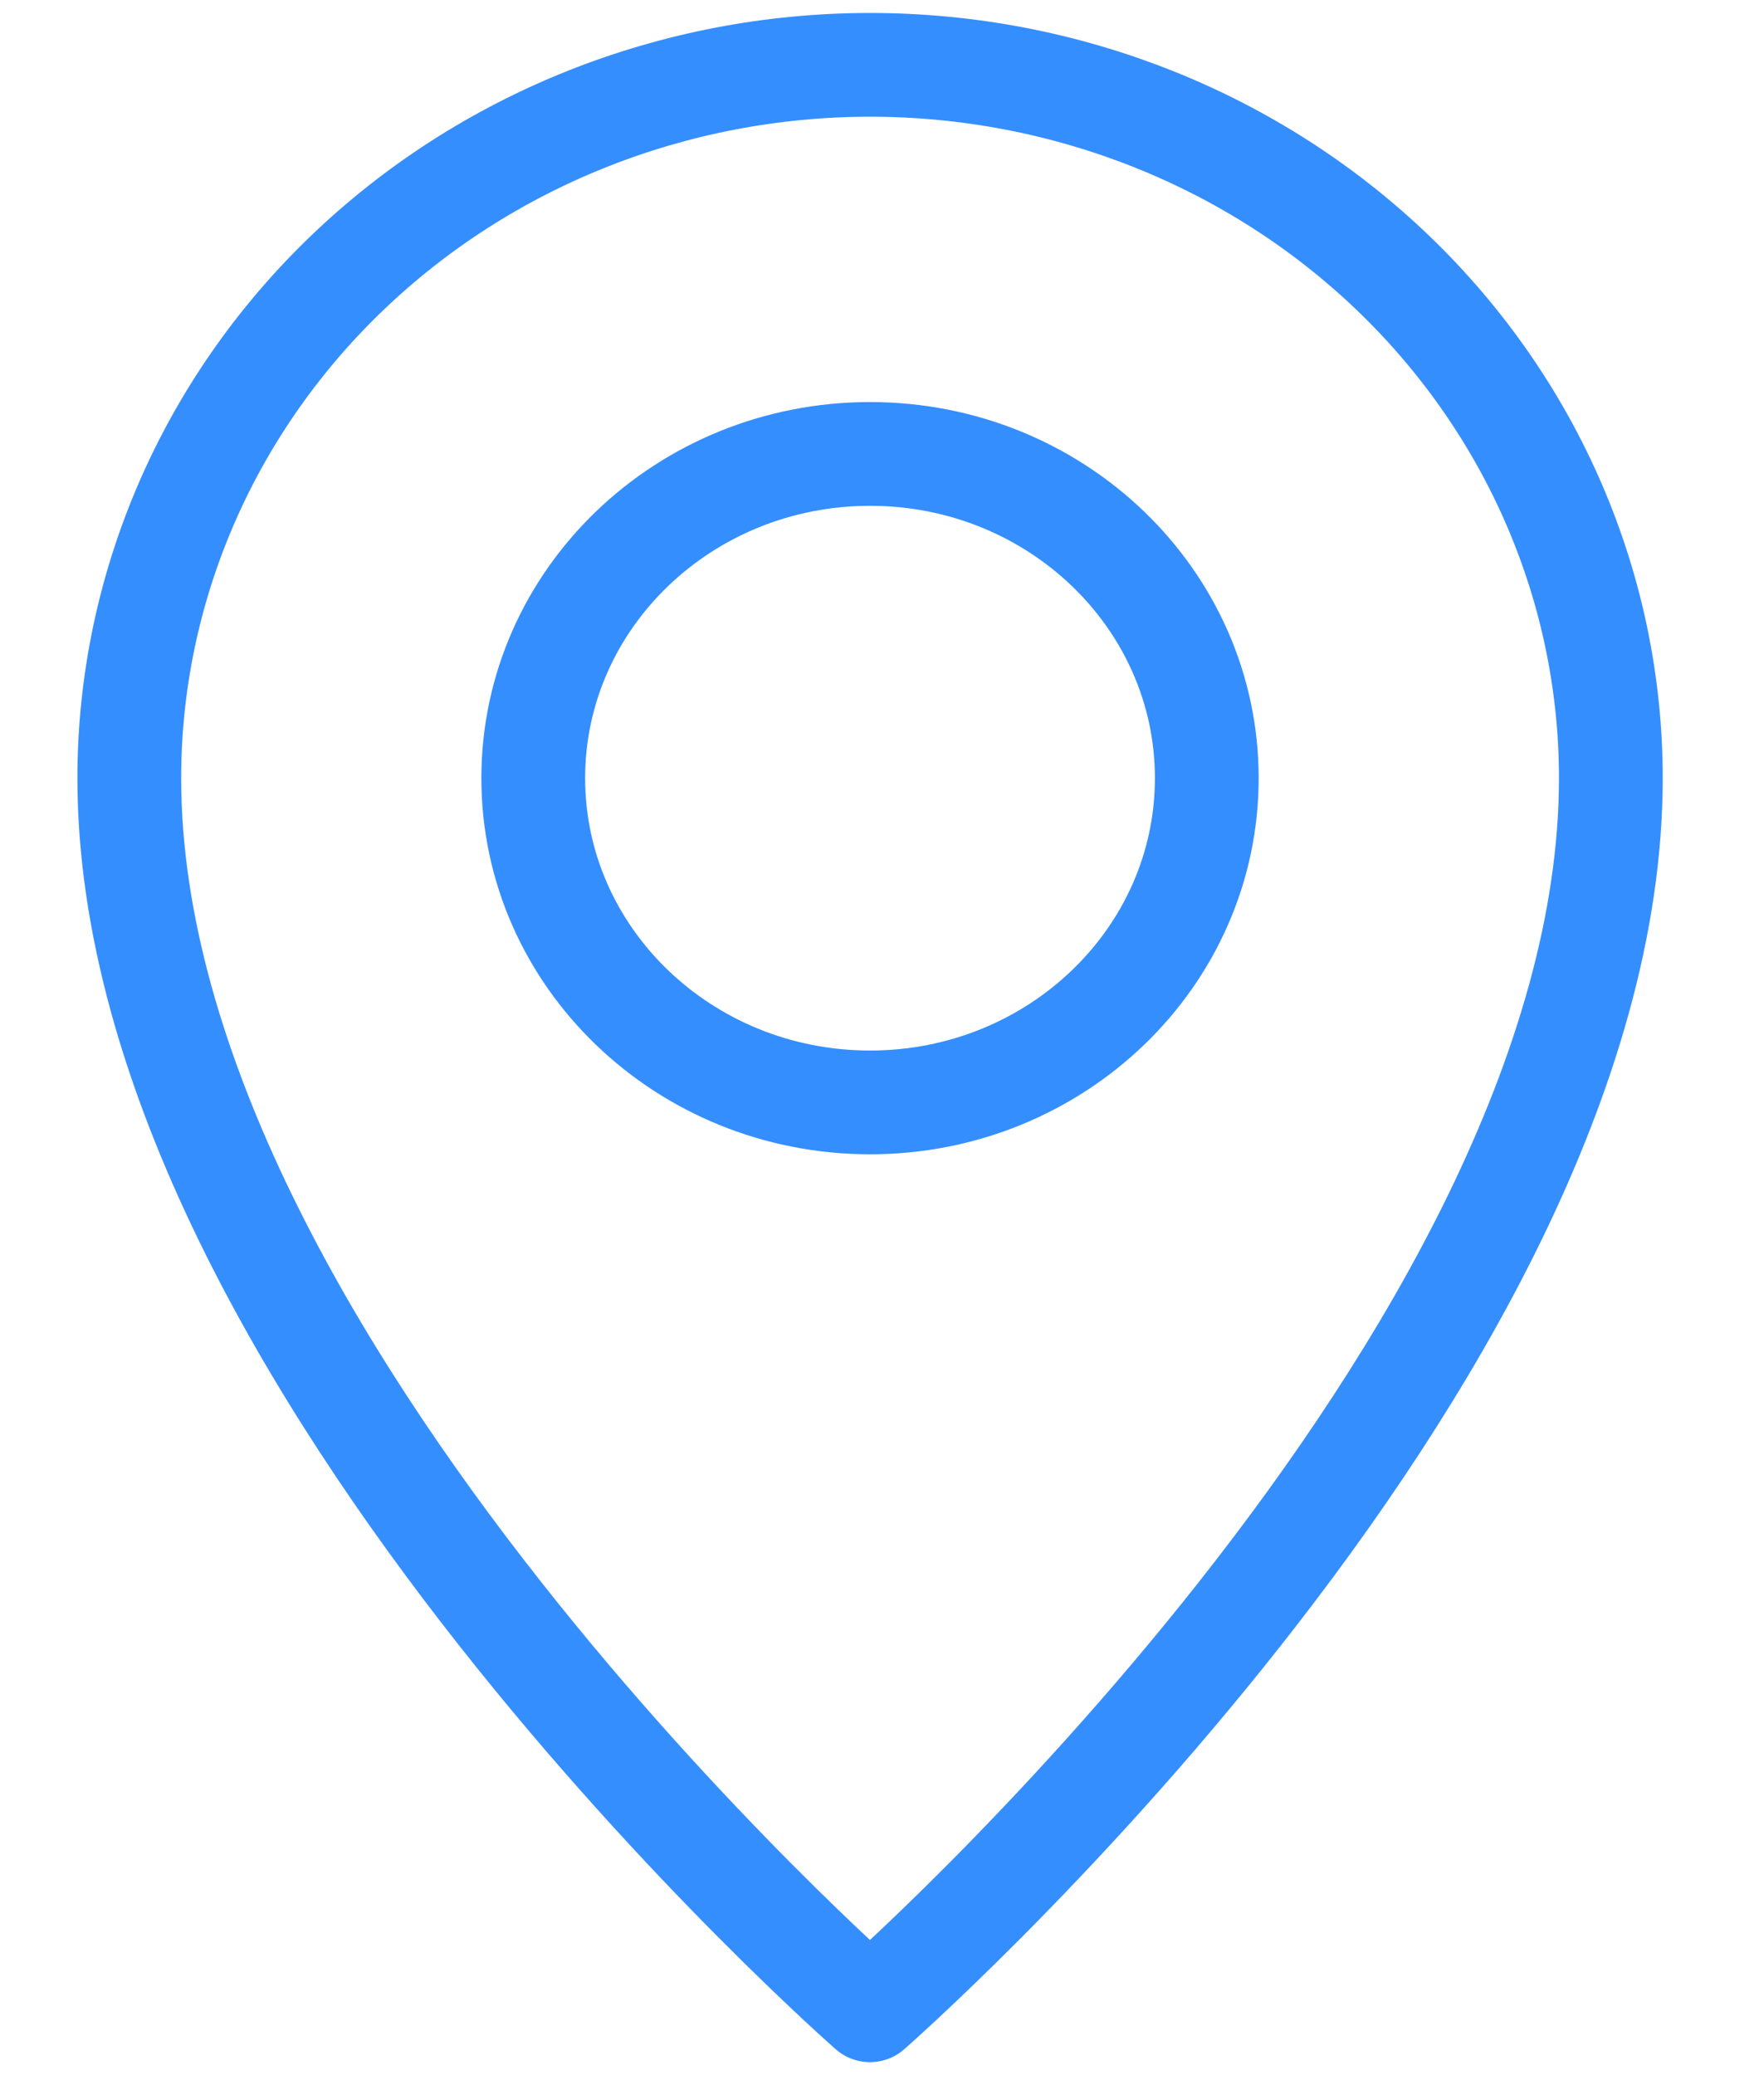 <svg fill="none" height="20" width="17" xmlns="http://www.w3.org/2000/svg"><g stroke="#358efe" stroke-linecap="round" stroke-linejoin="round"><path d="M15.524 7.5c0 5.625-7.14 11.875-7.14 11.875S1.246 13.125 1.246 7.5c0-1.823.752-3.572 2.091-4.861S6.491.625 8.385.625c1.893 0 3.709.724 5.048 2.014s2.091 3.038 2.091 4.861z"/><path d="M8.385 10.625c1.792 0 3.245-1.4 3.245-3.125s-1.453-3.125-3.245-3.125c-1.793 0-3.246 1.4-3.246 3.125s1.453 3.125 3.246 3.125z"/></g></svg>